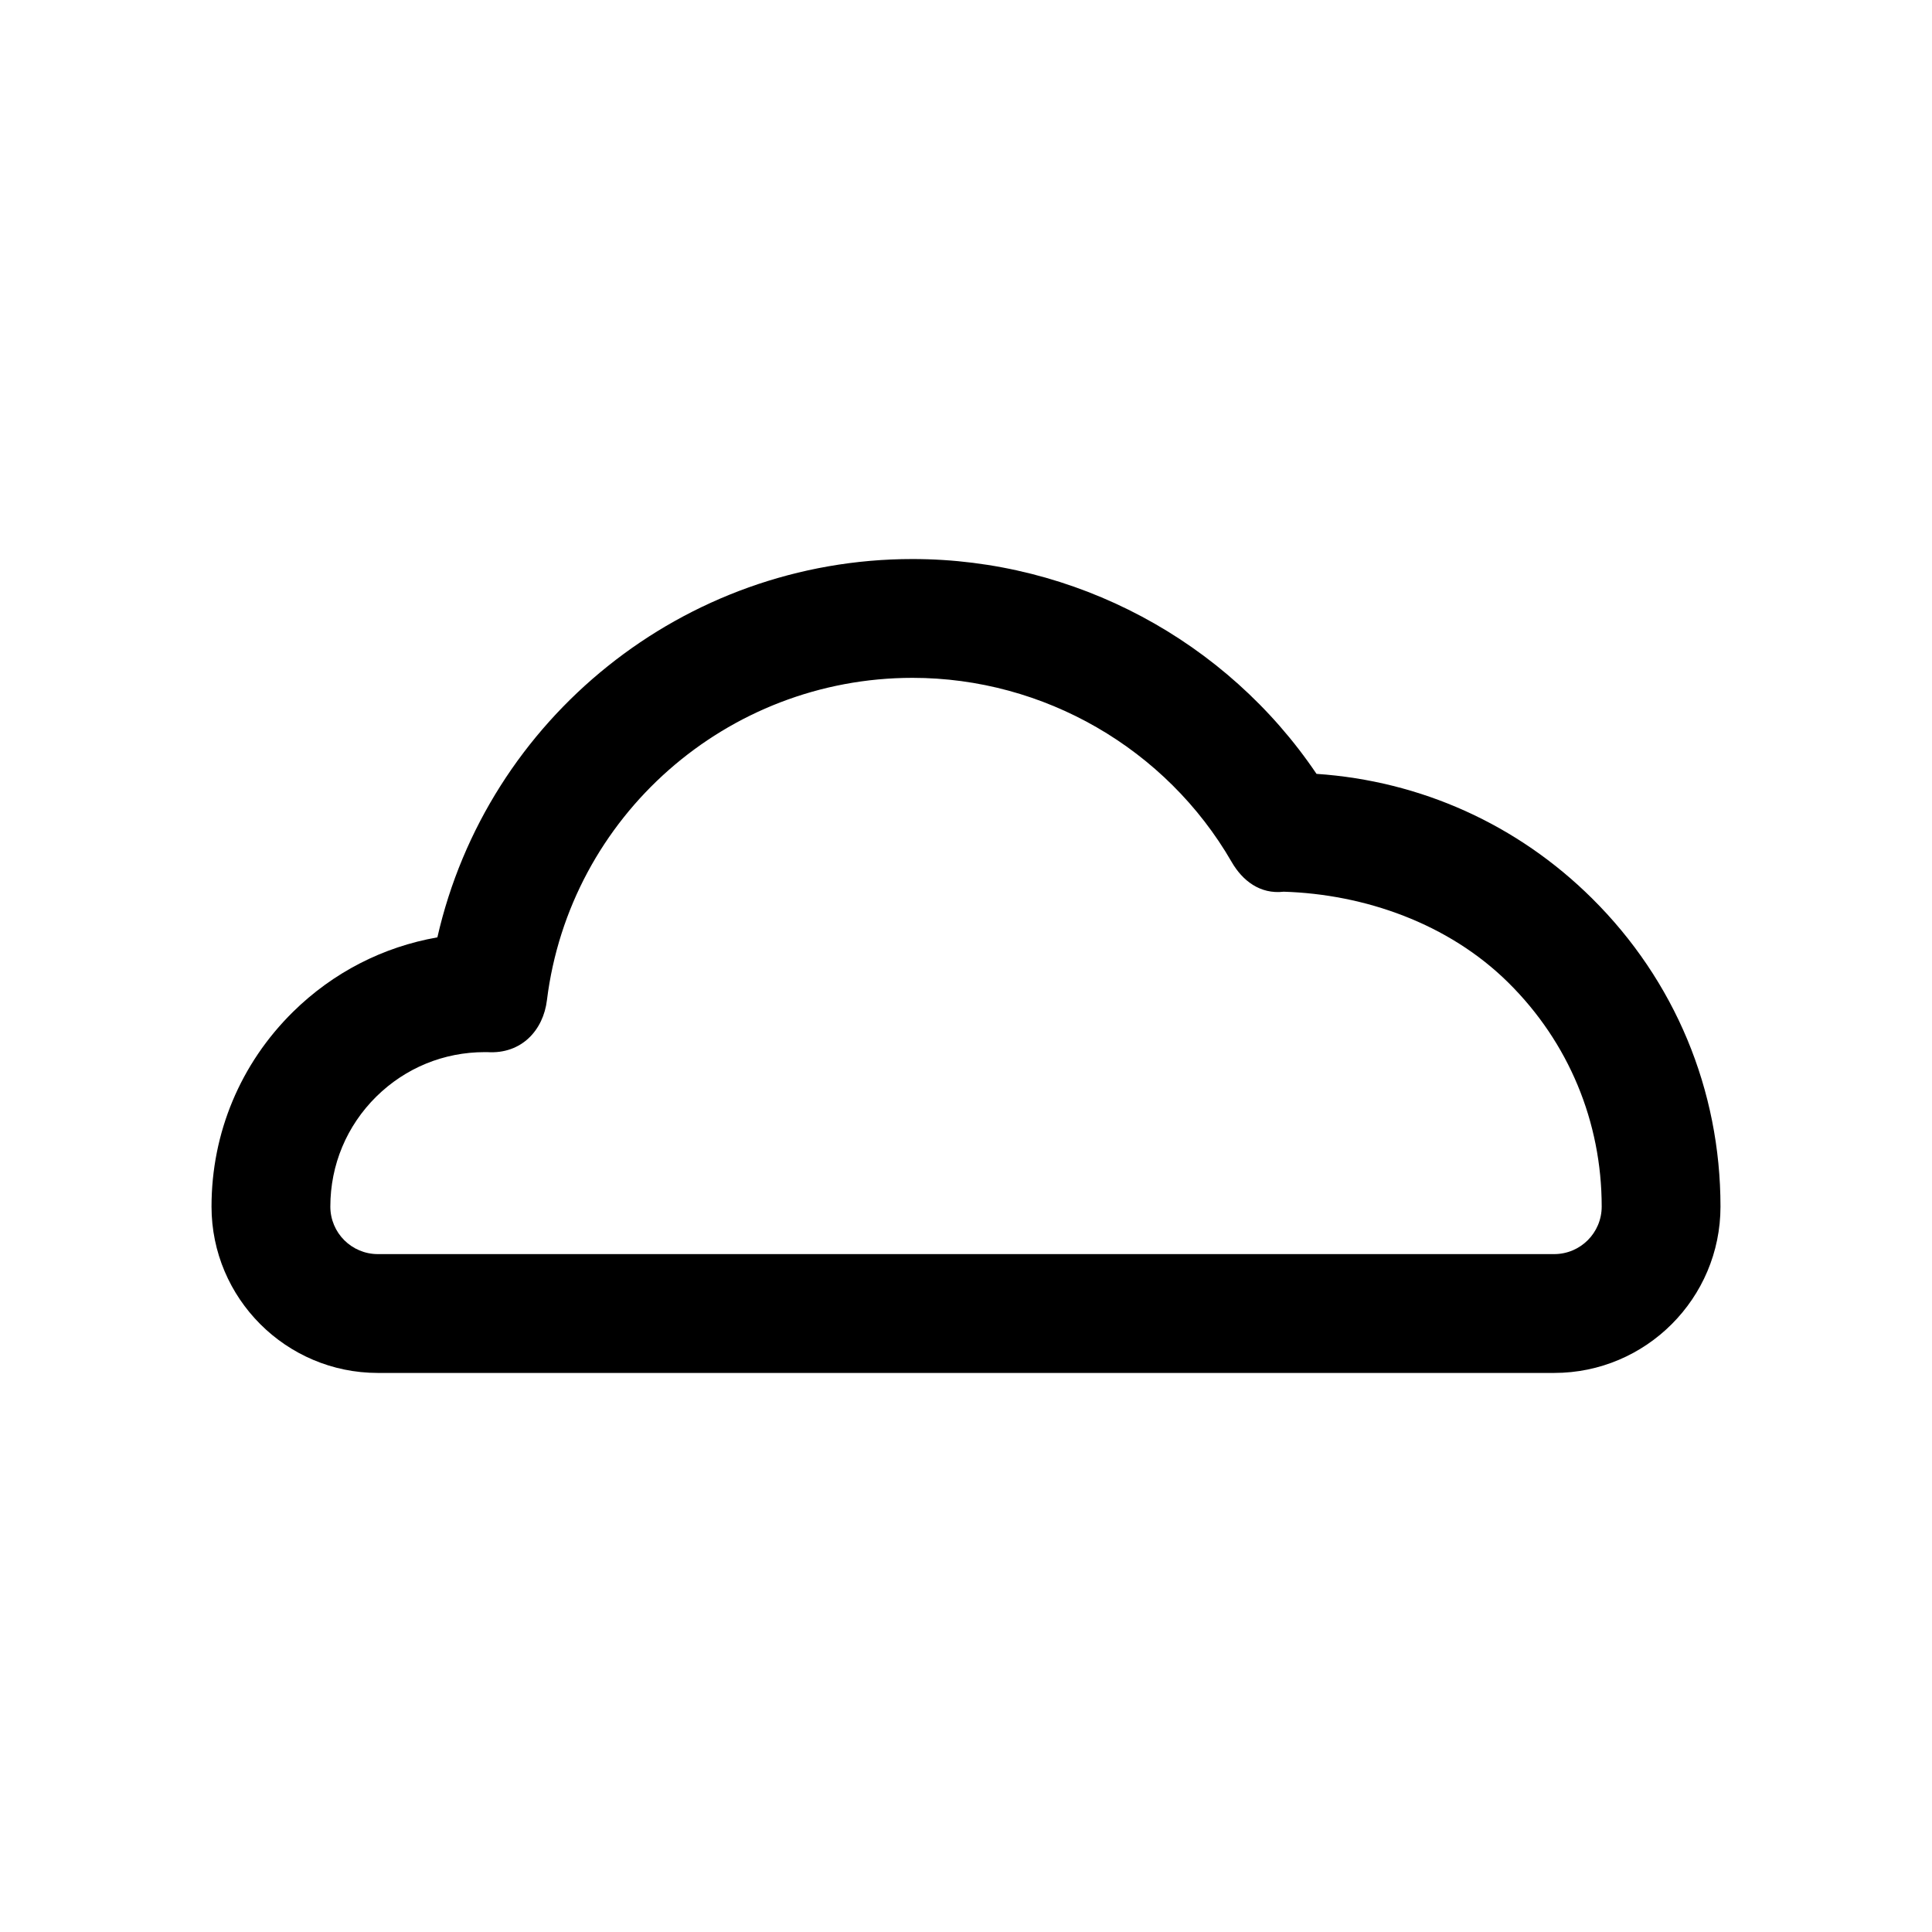 <?xml version="1.0" encoding="UTF-8"?>
<!-- The Best Svg Icon site in the world: iconSvg.co, Visit us! https://iconsvg.co -->
<svg fill="#000000" width="800px" height="800px" version="1.1" viewBox="144 144 512 512" xmlns="http://www.w3.org/2000/svg">
 <path d="m492.89 349.08c-23.836-35.328-64.078-56.93-107.06-56.93-60.676 0-112.73 42.289-125.92 100.26-14.391 2.519-27.648 9.289-38.289 19.773-13.887 13.699-21.566 32.023-21.566 51.578 0 24.309 19.773 44.082 44.082 44.082h311.73c24.309 0 44.082-19.773 44.082-44.082 0-30.922-12.09-59.922-34.039-81.68-19.773-19.617-45.434-31.141-73.02-33zm62.977 127.27h-311.73c-6.957 0-12.594-5.637-12.594-12.594 0-11.051 4.344-21.41 12.188-29.156 7.742-7.621 17.914-11.777 28.746-11.777h0.629c9.133 0.598 14.895-5.856 15.84-13.793 6.043-48.68 47.672-85.395 96.887-85.395 34.762 0 67.195 18.703 84.578 48.805 2.832 4.914 7.496 8.598 13.793 7.871 21.316 0.66 43.641 8.344 59.574 24.152 15.934 15.777 24.688 36.84 24.688 59.293 0 6.961-5.637 12.594-12.598 12.594z"/>
</svg>